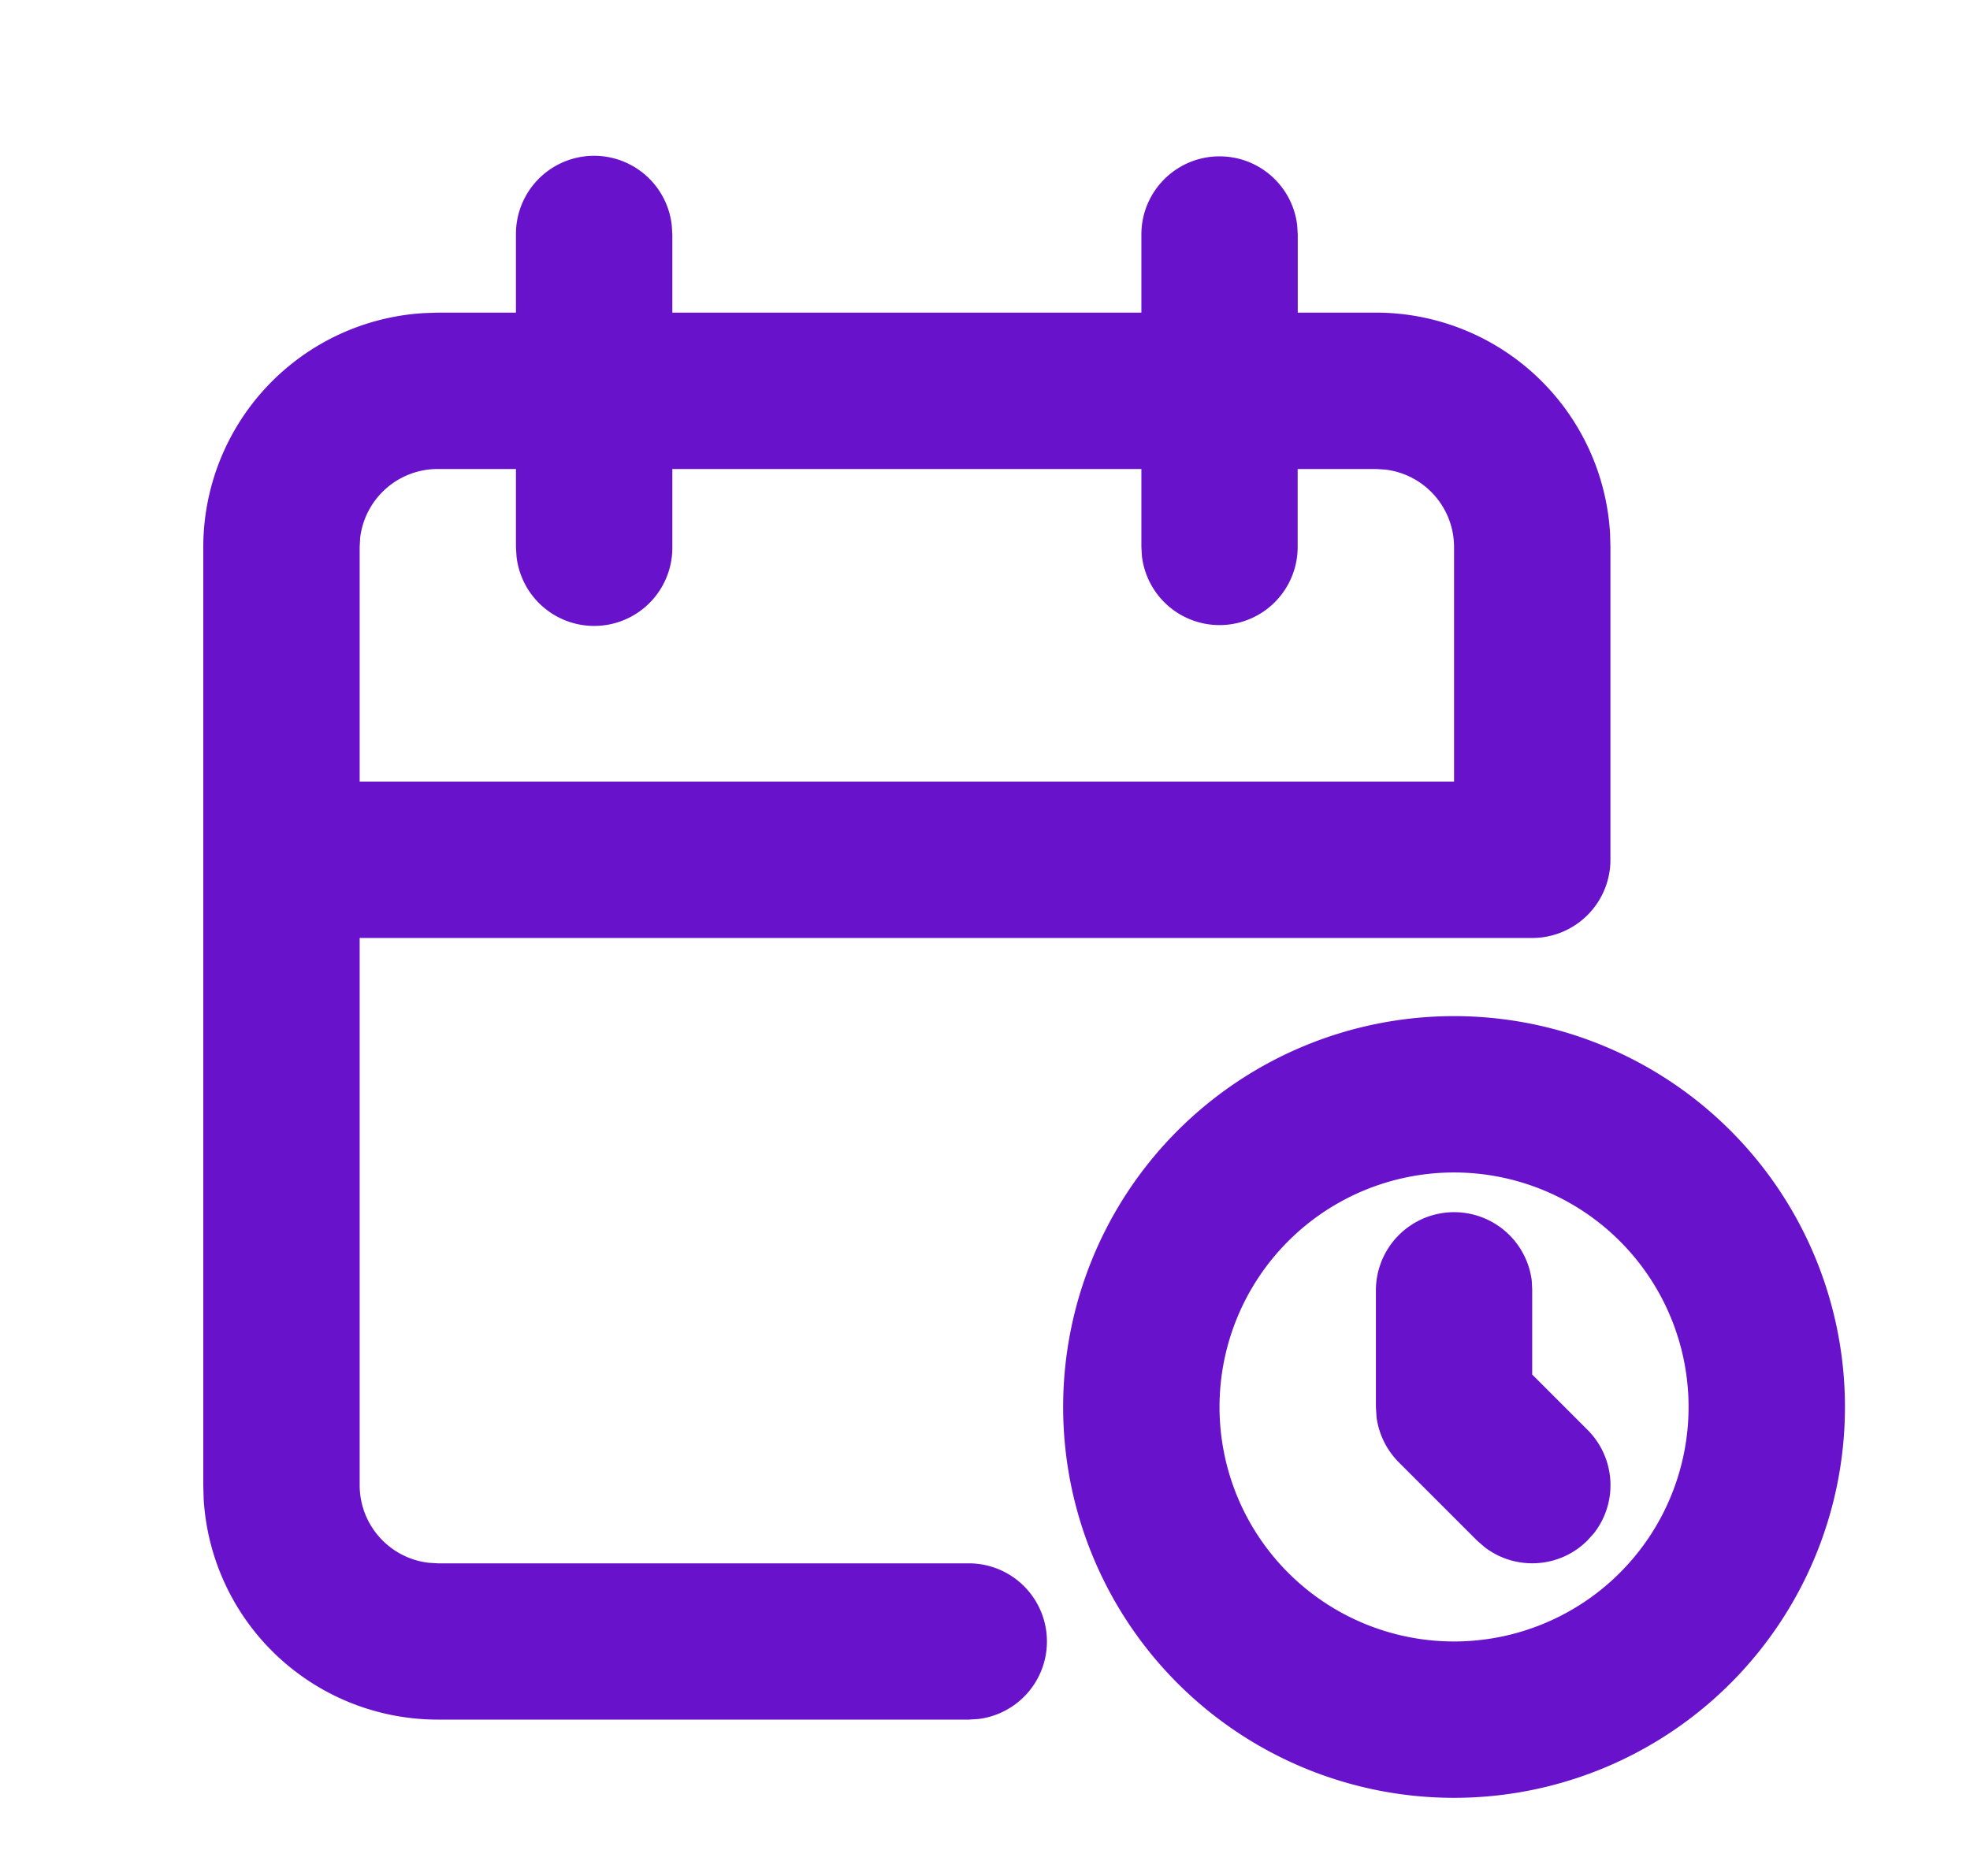<svg width="21" height="20" viewBox="0 0 21 20" fill="none" xmlns="http://www.w3.org/2000/svg">
    <path fill-rule="evenodd" clip-rule="evenodd" d="M13 1.667c.428 0 .78.321.828.736l.006.097v.833h.833a2.5 2.5 0 0 1 2.496 2.353l.004.147v3.334a.834.834 0 0 1-.833.833h-12.5v5.833c0 .428.321.78.736.828l.097.006h5.662a.833.833 0 0 1 .098 1.66l-.098.006H4.667a2.5 2.5 0 0 1-2.496-2.353l-.004-.147v-10A2.5 2.5 0 0 1 4.52 3.338l.147-.005H5.5V2.5a.833.833 0 0 1 1.661-.097l.006.097v.833h5V2.5c0-.46.373-.833.833-.833zm2.5 4.166v2.5H3.834v-2.5l.005-.097A.833.833 0 0 1 4.667 5H5.5v.833l.006.098a.833.833 0 0 0 1.661-.098V5h5v.833l.006.098a.833.833 0 0 0 1.66-.098V5h.834l.097.006c.415.048.736.4.736.827zm0 5a4.167 4.167 0 1 0 0 8.334 4.167 4.167 0 0 0 0-8.334zm0 1.667a2.5 2.5 0 1 1 0 5 2.5 2.5 0 0 1 0-5zm.828 1.15a.834.834 0 0 0-1.661.097V15l.007.11c.024.18.107.349.237.48l.833.833.079.069c.327.254.8.231 1.1-.07l.07-.078a.833.833 0 0 0-.07-1.1l-.59-.59v-.907l-.005-.098z" fill="#6912CB"/>
</svg>

